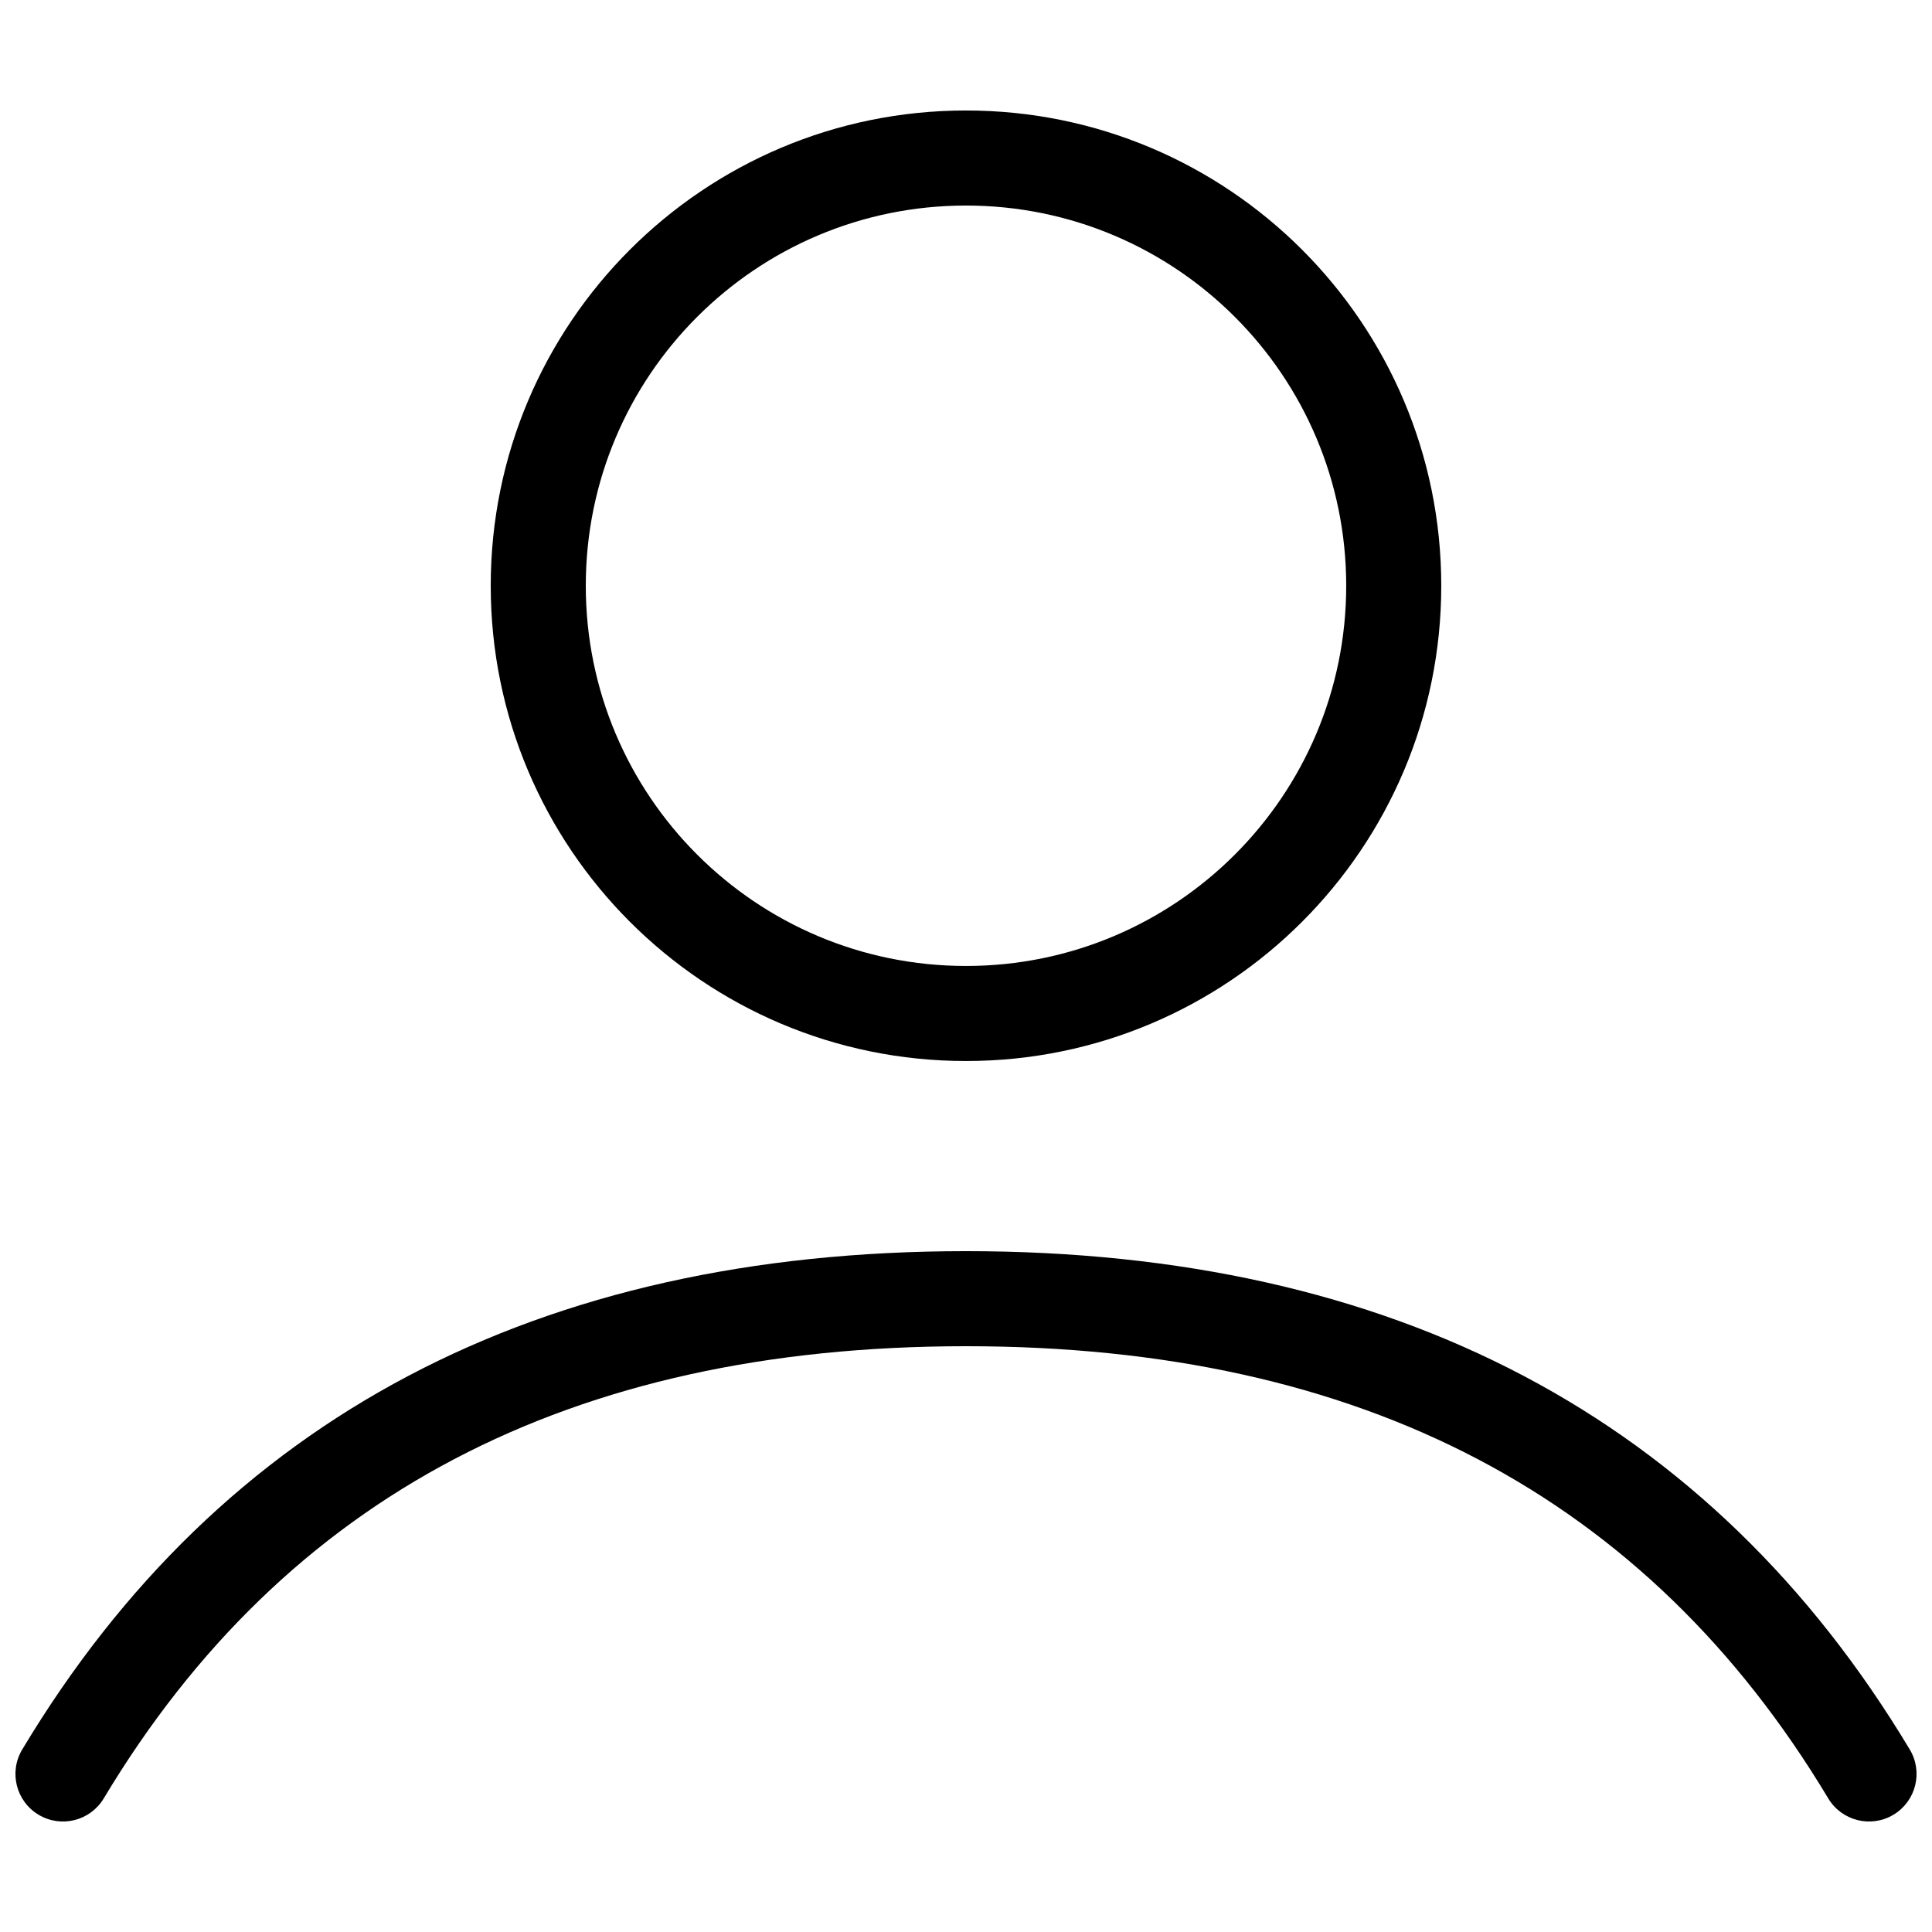 <?xml version="1.0" encoding="UTF-8"?>
<!-- Uploaded to: SVG Repo, www.svgrepo.com, Generator: SVG Repo Mixer Tools -->
<svg width="800px" height="800px" version="1.1" viewBox="144 144 512 512" xmlns="http://www.w3.org/2000/svg">
 <defs>
  <clipPath id="a">
   <path d="m148.09 173h503.81v454h-503.81z"/>
  </clipPath>
 </defs>
 <g clip-path="url(#a)">
  <path d="m399.99 475.57c113.45 0 197.38 44.172 250.12 132.07 3.578 5.965 1.645 13.703-4.32 17.281-5.965 3.578-13.703 1.645-17.281-4.32-48.027-80.043-123.64-119.84-228.52-119.84-104.88 0-180.48 39.793-228.5 119.84-3.578 5.965-11.312 7.898-17.277 4.32-5.965-3.578-7.902-11.316-4.324-17.281 52.73-87.895 136.66-132.07 250.11-132.07zm0.008-302.29c69.559 0 125.95 56.391 125.95 125.95 0 69.559-56.391 125.95-125.95 125.95-69.562 0-125.95-56.391-125.95-125.95 0-69.562 56.391-125.95 125.95-125.95zm0 25.191c-55.652 0-100.76 45.109-100.76 100.76 0 55.648 45.109 100.76 100.76 100.76 55.648 0 100.76-45.113 100.76-100.76 0-55.652-45.113-100.76-100.76-100.76z"/>
 </g>
</svg>